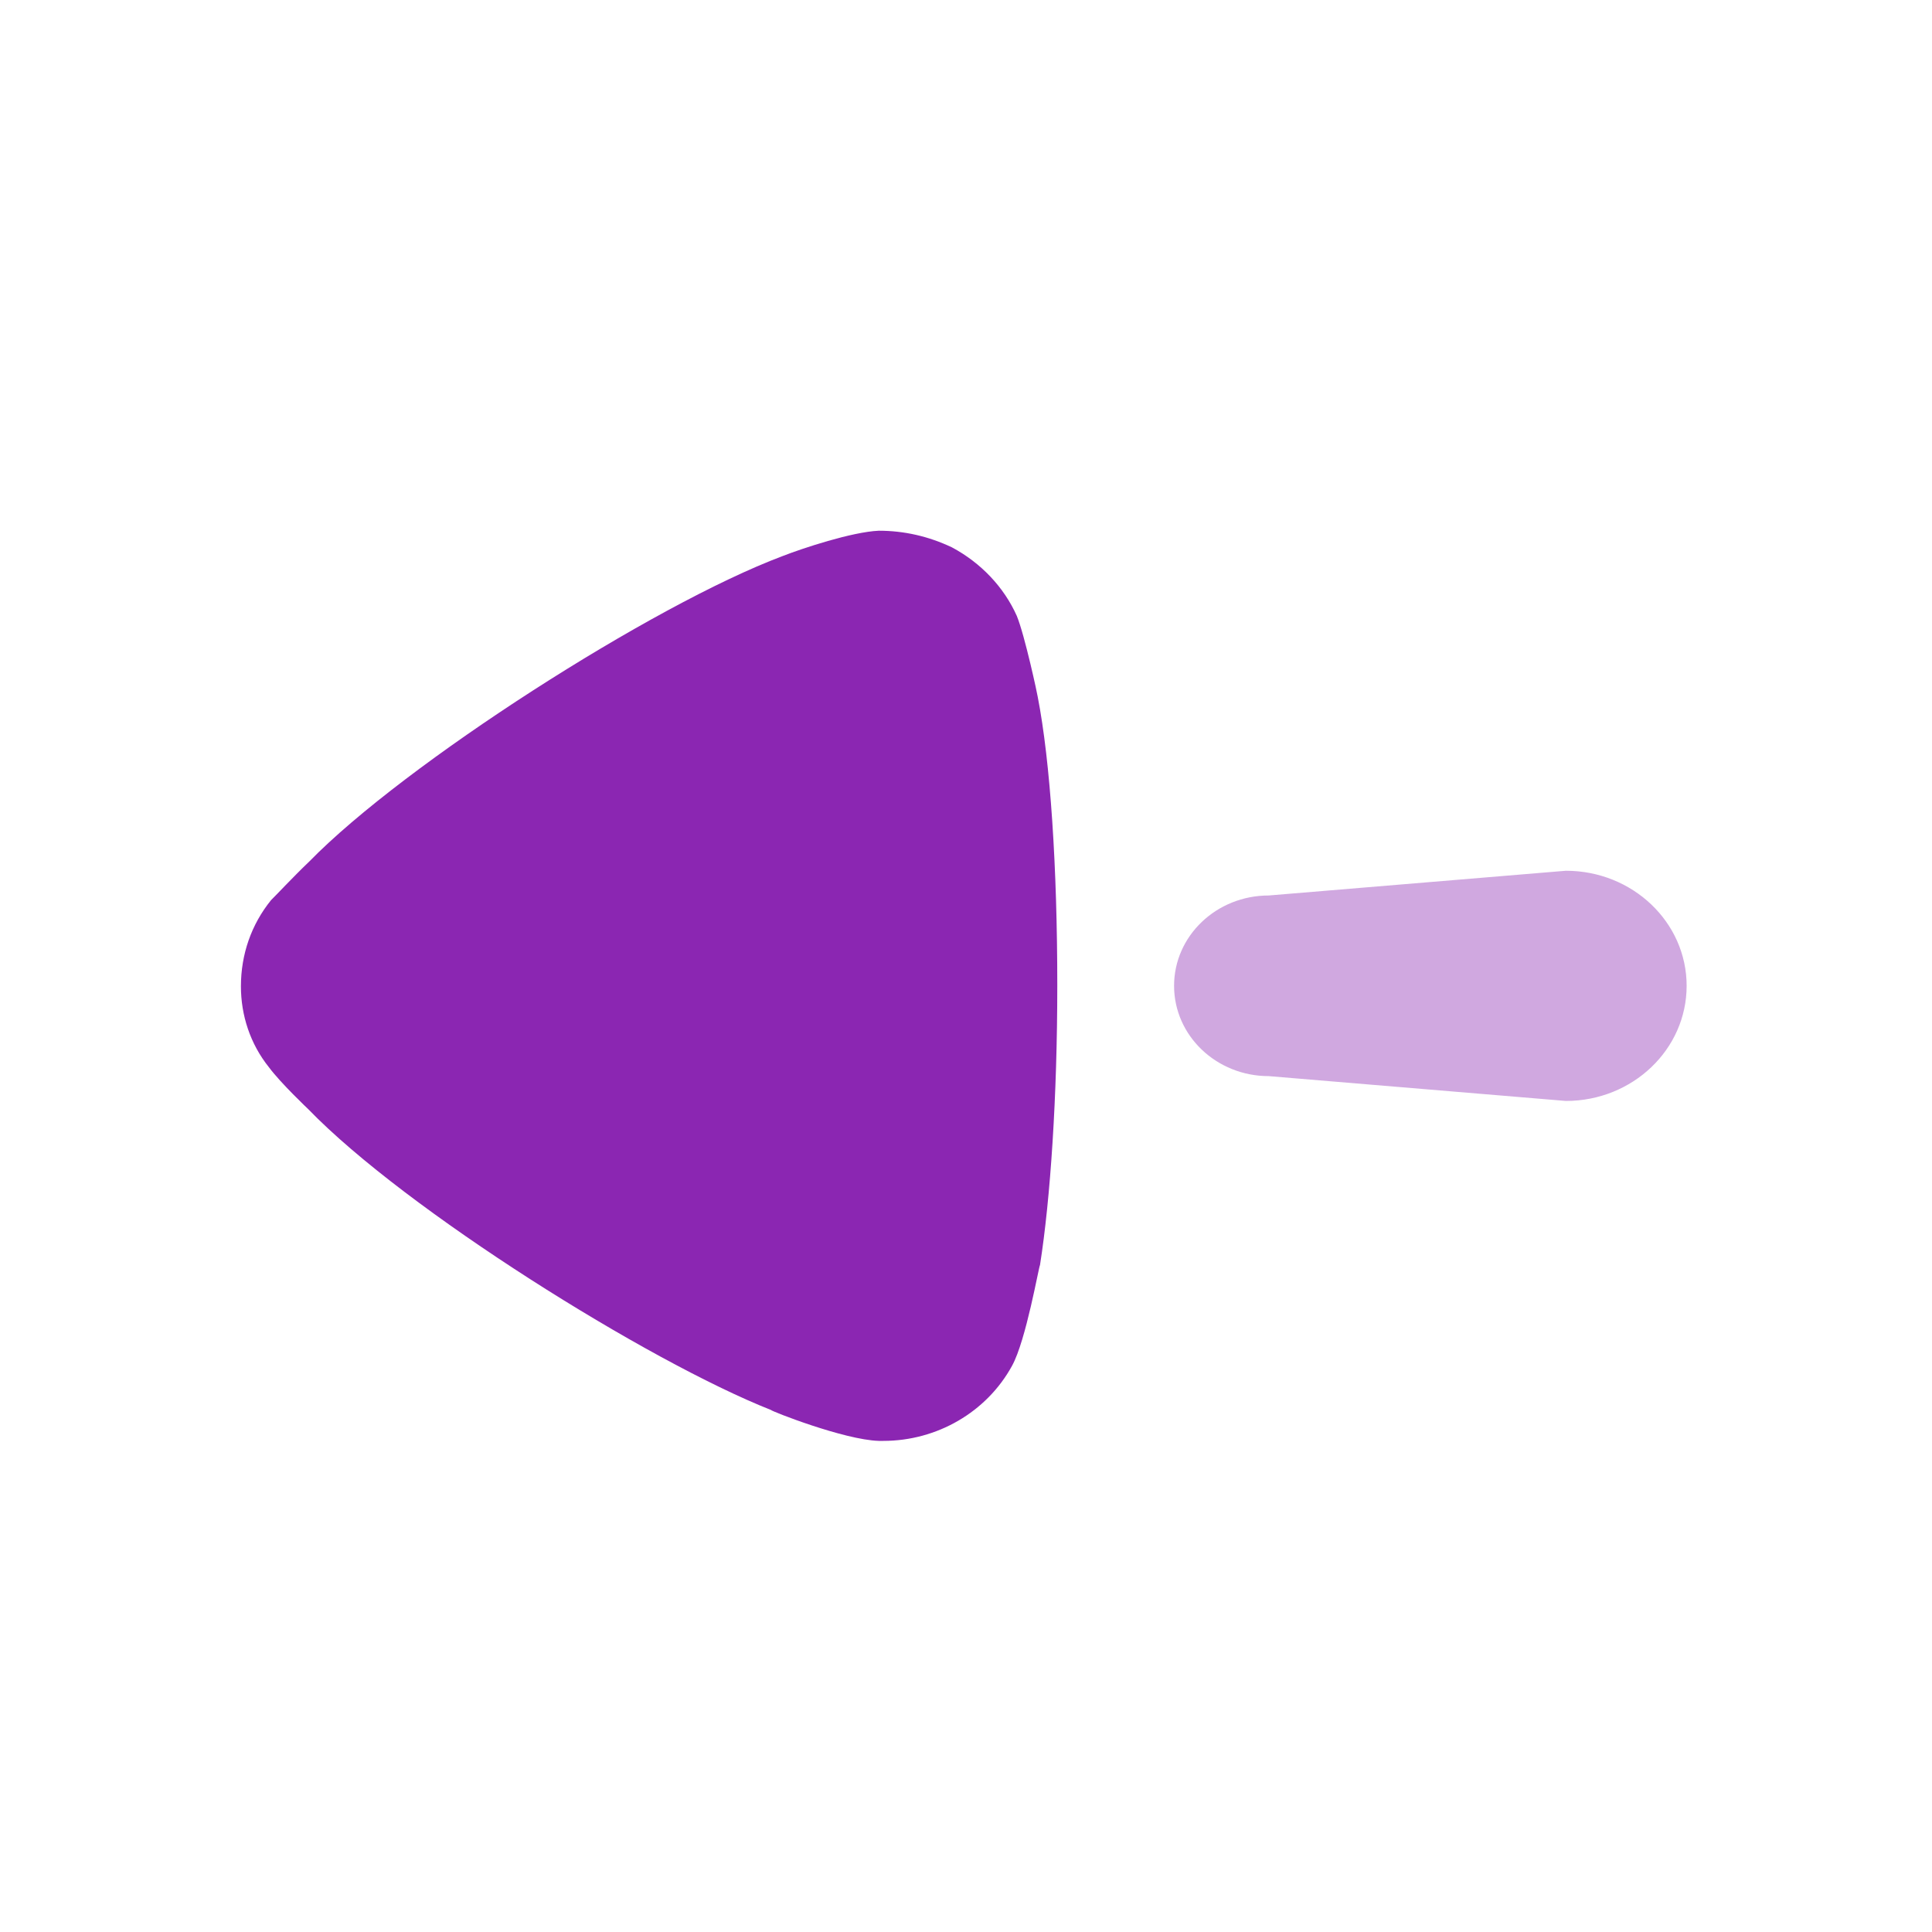 <svg width="20" height="20" viewBox="0 0 20 20" fill="none" xmlns="http://www.w3.org/2000/svg">
<path opacity="0.4" d="M13.134 9.27L16.21 9.014C16.9 9.014 17.46 9.547 17.46 10.205C17.46 10.864 16.9 11.397 16.21 11.397L13.134 11.14C12.593 11.14 12.154 10.722 12.154 10.205C12.154 9.688 12.593 9.27 13.134 9.27Z" fill="#8B26B2"/>
<path d="M2.806 9.318C2.854 9.272 3.034 9.078 3.203 8.917C4.187 7.909 6.756 6.262 8.1 5.757C8.304 5.677 8.82 5.506 9.097 5.494C9.361 5.494 9.613 5.552 9.854 5.666C10.154 5.826 10.393 6.078 10.526 6.376C10.61 6.582 10.742 7.2 10.742 7.211C10.874 7.887 10.945 8.985 10.945 10.2C10.945 11.355 10.874 12.409 10.766 13.096C10.754 13.108 10.622 13.875 10.477 14.138C10.214 14.619 9.698 14.916 9.145 14.916H9.097C8.737 14.905 7.981 14.607 7.981 14.596C6.708 14.092 4.199 12.524 3.191 11.482C3.191 11.482 2.906 11.213 2.783 11.047C2.59 10.806 2.494 10.509 2.494 10.211C2.494 9.879 2.602 9.57 2.806 9.318Z" fill="#8B26B2"/>
</svg>
